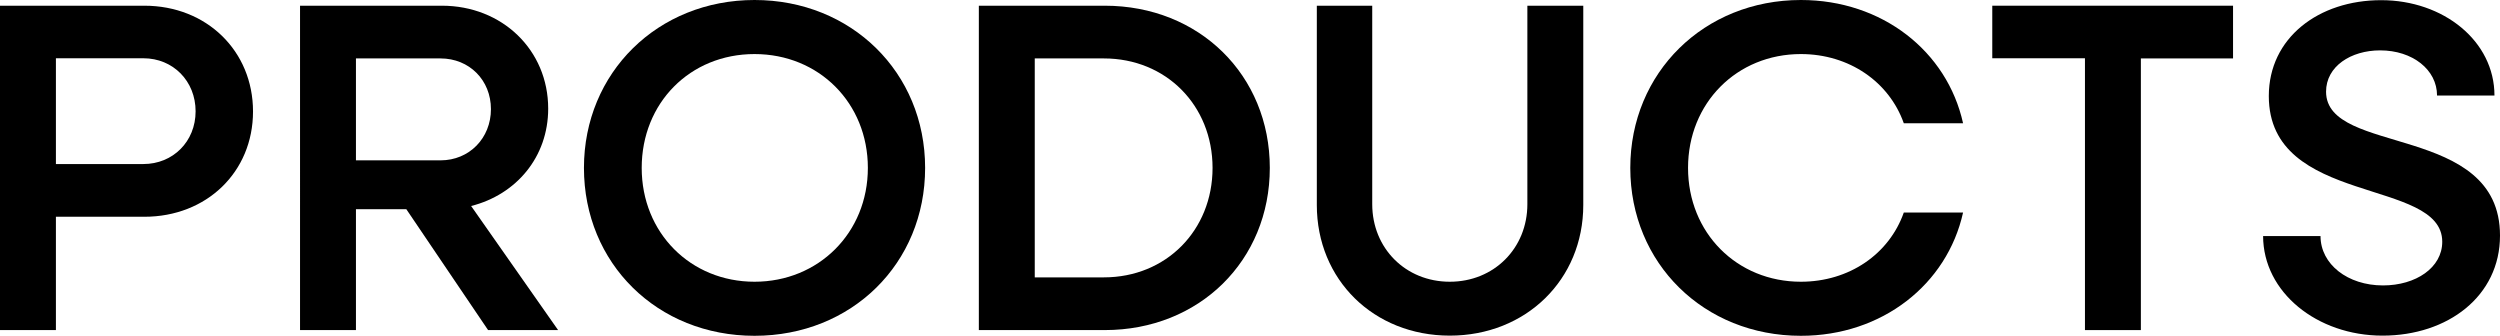 <?xml version="1.0" encoding="UTF-8"?>
<svg id="_レイヤー_1" data-name="レイヤー 1" xmlns="http://www.w3.org/2000/svg" viewBox="0 0 148.9 19.99">
  <defs>
    <style>
      .cls-1 {
        fill: #000;
        stroke-width: 0px;
      }
    </style>
  </defs>
  <path class="cls-1" d="M0,.34h8.6c3.7,0,6.47,2.69,6.47,6.3s-2.77,6.27-6.47,6.27H3.33v6.75H0V.34ZM3.33,3.47v6.3h5.21c1.76,0,3.11-1.34,3.11-3.14s-1.34-3.16-3.11-3.16H3.33Z"/>
  <path class="cls-1" d="M17.86.34h8.46c3.58,0,6.33,2.63,6.33,6.13,0,2.88-1.9,5.12-4.59,5.8l5.18,7.39h-4.17l-4.87-7.2h-3v7.2h-3.33V.34ZM21.2,3.47v6.08h5.04c1.71,0,3-1.32,3-3.05s-1.29-3.02-3-3.02h-5.04Z"/>
  <path class="cls-1" d="M34.78,10c0-5.68,4.4-10,10.16-10s10.16,4.31,10.16,10-4.37,10-10.16,10-10.16-4.31-10.16-10ZM51.69,10c0-3.86-2.91-6.78-6.75-6.78s-6.72,2.91-6.72,6.78,2.91,6.78,6.72,6.78,6.75-2.91,6.75-6.78Z"/>
  <path class="cls-1" d="M58.3.34h7.5c5.63,0,9.83,4.14,9.83,9.66s-4.2,9.66-9.83,9.66h-7.5V.34ZM61.63,3.47v13.05h4.12c3.7,0,6.47-2.8,6.47-6.52s-2.77-6.52-6.47-6.52h-4.12Z"/>
  <path class="cls-1" d="M78.43,12.21V.34h3.3v11.82c0,2.63,1.99,4.62,4.62,4.62s4.62-1.99,4.62-4.62V.34h3.33v11.87c0,4.45-3.42,7.78-7.95,7.78s-7.92-3.33-7.92-7.78Z"/>
  <path class="cls-1" d="M97.1,10c0-5.68,4.4-10,10.16-10,4.84,0,8.71,3.05,9.66,7.34h-3.53c-.87-2.46-3.25-4.12-6.13-4.12-3.81,0-6.72,2.91-6.72,6.78s2.91,6.78,6.72,6.78c2.88,0,5.26-1.65,6.13-4.12h3.53c-.95,4.28-4.82,7.34-9.66,7.34-5.77,0-10.16-4.31-10.16-10Z"/>
  <path class="cls-1" d="M124.18,3.47h-5.52V.34h14.34v3.14h-5.49v16.18h-3.33V3.47Z"/>
  <path class="cls-1" d="M134.79,14.06h3.42c0,1.68,1.62,2.94,3.72,2.94,1.96,0,3.53-1.06,3.53-2.6,0-3.84-10.33-2.1-10.33-8.68,0-3.47,2.97-5.71,6.69-5.71s6.75,2.44,6.75,5.68h-3.42c0-1.54-1.46-2.69-3.39-2.69-1.74,0-3.22.95-3.22,2.46,0,3.84,10.36,1.85,10.36,8.57,0,3.61-3.11,5.96-7,5.96s-7.11-2.58-7.11-5.94Z"/>
</svg>